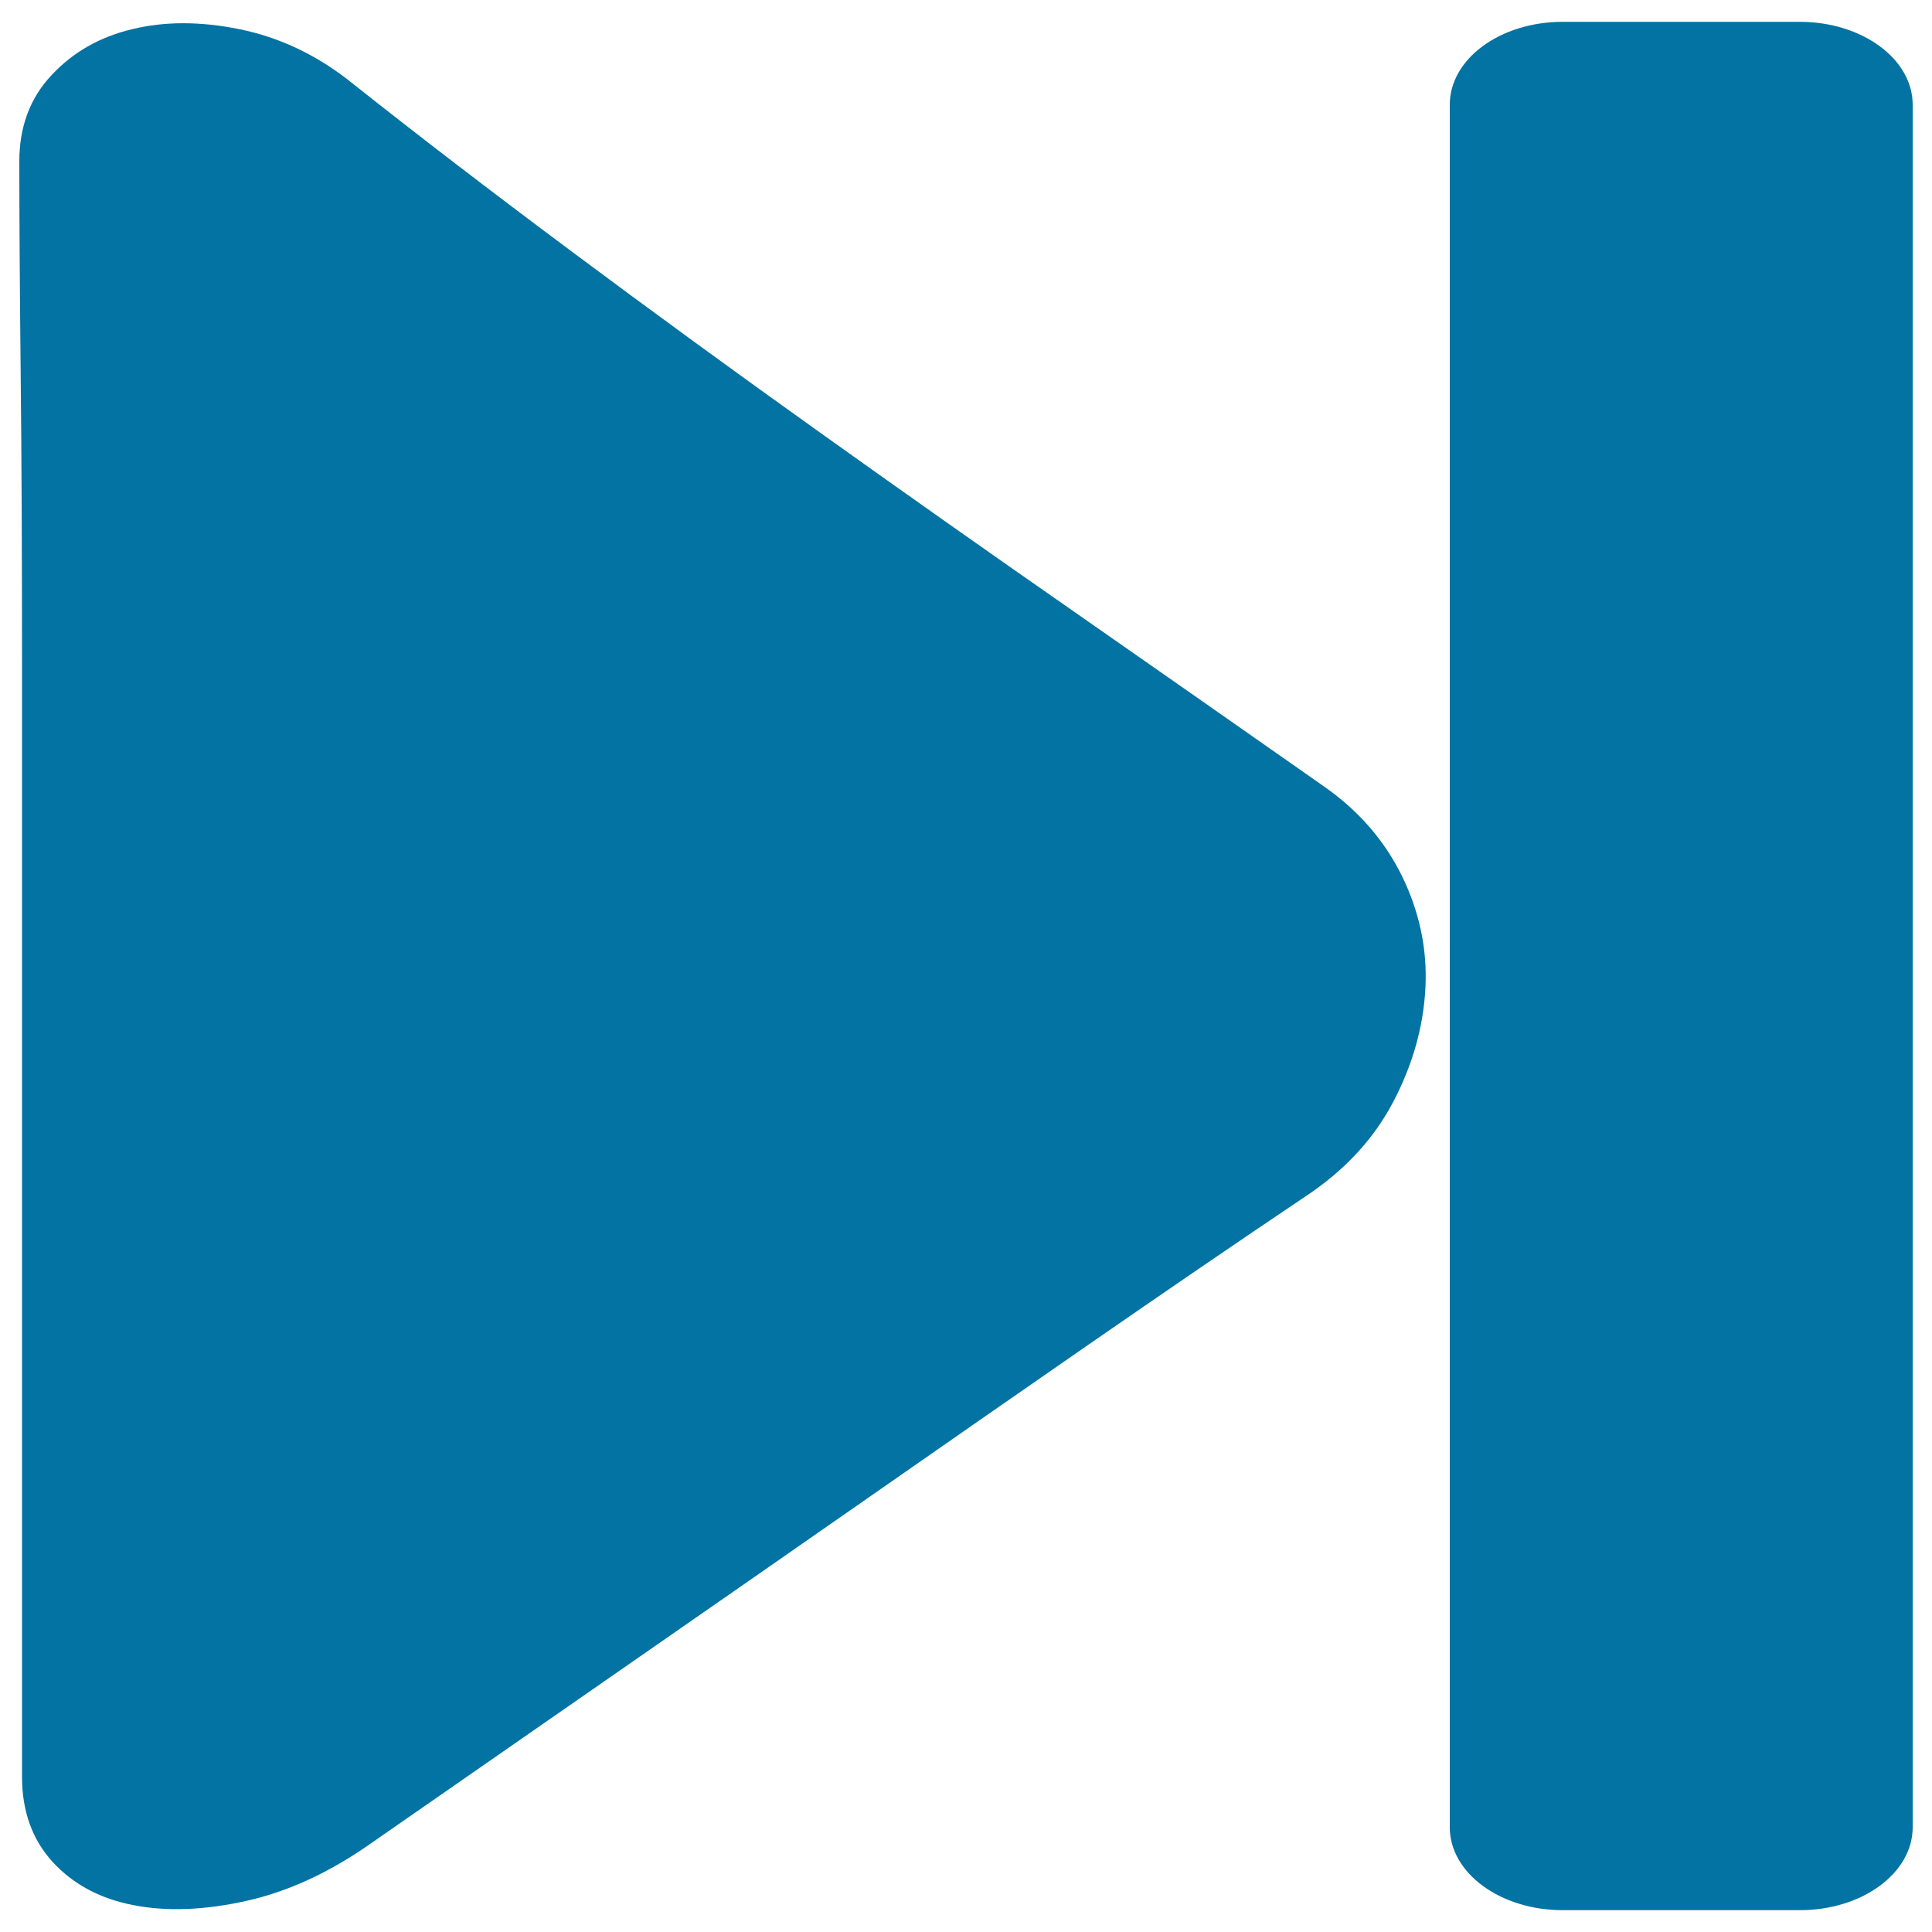 <svg xmlns="http://www.w3.org/2000/svg" viewBox="0 0 1000 1000" style="fill:#0273a2">
<title>Rightmost SVG icon</title>
<path d="M11.4,919.7v-89.1V690.4V520V346.3c0-55.7-0.2-106.9-0.7-153.7C10.2,145.9,10,109.5,10,83.5c0-17.8,5.5-32.7,16.6-44.5c11-11.9,25-19.9,41.8-23.9c16.8-4.1,35.3-4.1,55.5,0c20.2,4.1,38.9,12.8,56.2,26.2c35.5,28.2,74,57.7,115.3,88.5c41.3,30.8,83.8,61.8,127.5,93c43.7,31.2,87.9,62.4,132.6,93.5c44.7,31.2,87.7,61.2,129,90.2c18.3,12.6,31.9,28.2,41.1,46.8c9.1,18.6,13.2,37.9,12.2,57.9c-1,20-6.5,39.7-16.6,59c-10.1,19.3-25.2,35.6-45.4,49c-37.5,25.2-74.7,50.7-111.7,76.3c-37,25.6-74.9,52-113.8,79.1c-38.9,27.1-79.7,55.5-122.5,85.2c-42.7,29.7-88.1,61.2-136.2,94.6c-21.1,14.8-42.5,24.7-64.1,29.5c-21.6,4.8-41.1,5.6-58.4,2.2c-17.3-3.3-31.2-10.8-41.8-22.3C16.7,952.2,11.4,937.5,11.4,919.7L11.4,919.7z"/><path d="M750.4,54.2c0-23.7,26.1-42.9,58.4-42.9h122.8c32.2,0,58.4,19.2,58.4,42.9v891.6c0,23.7-26.1,42.9-58.4,42.9H808.8c-32.2,0-58.4-19.2-58.4-42.9V54.2z"/>
</svg>